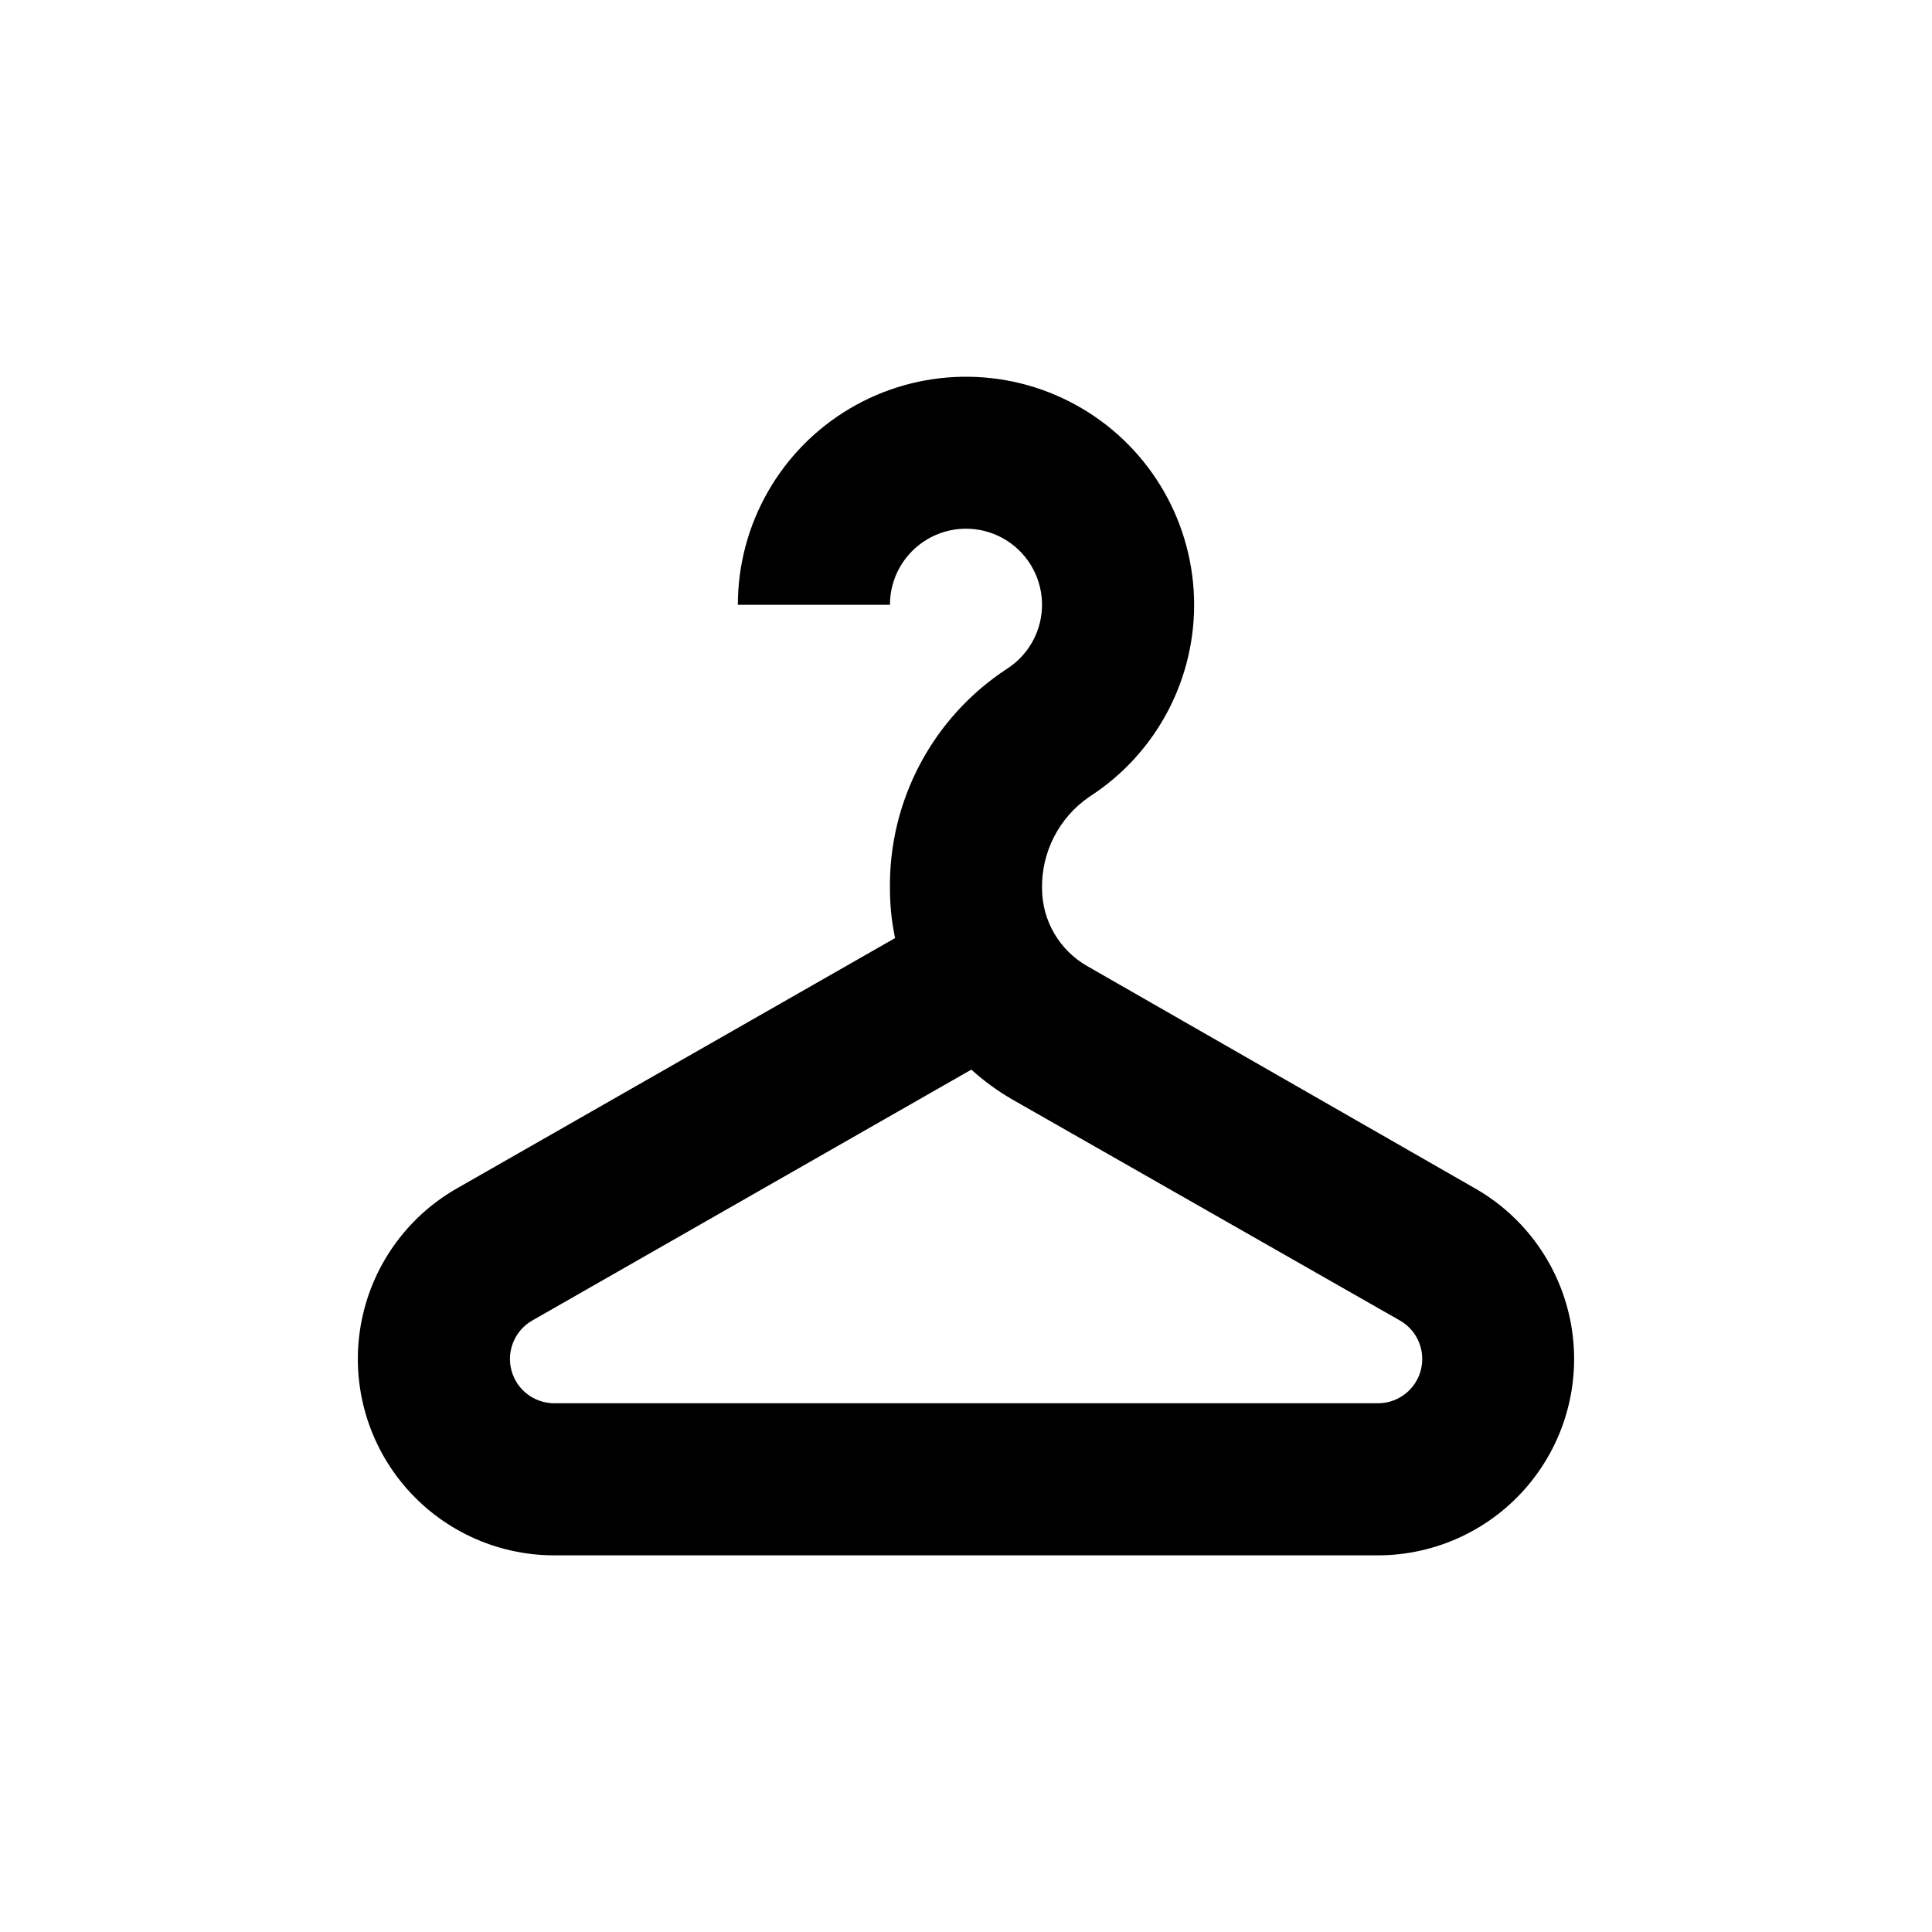 <?xml version="1.0" encoding="UTF-8"?>
<!-- Uploaded to: ICON Repo, www.iconrepo.com, Generator: ICON Repo Mixer Tools -->
<svg fill="#000000" width="800px" height="800px" version="1.1" viewBox="144 144 512 512" xmlns="http://www.w3.org/2000/svg">
 <path d="m535.02 459-102.93-58.996c-7.324-4.195-11.871-11.965-11.938-20.406-0.215-9.703 4.461-18.863 12.441-24.383 17.98-11.512 28.559-31.656 27.828-52.992-0.734-21.336-12.668-40.707-31.395-50.957-18.73-10.254-41.477-9.867-59.844 1.016-18.367 10.883-29.637 30.648-29.641 51.996h40.305c-0.008-7.121 3.746-13.719 9.875-17.348 6.125-3.633 13.715-3.762 19.961-0.34 6.246 3.422 10.219 9.887 10.457 17.008 0.234 7.117-3.305 13.832-9.309 17.66-19.633 12.863-31.324 34.871-30.984 58.34 0.004 4.367 0.461 8.723 1.359 13l-116.23 66.402c-13.352 7.66-22.629 20.84-25.332 35.992-2.707 15.152 1.434 30.73 11.312 42.535 9.875 11.809 24.473 18.641 39.867 18.656h218.35c15.391-0.016 29.988-6.848 39.863-18.656 9.879-11.805 14.02-27.383 11.312-42.535-2.703-15.152-11.98-28.332-25.332-35.992zm-25.844 56.879h-218.35c-5.309-0.027-9.938-3.609-11.293-8.738-1.355-5.129 0.898-10.531 5.496-13.176l116.38-66.504h0.004c3.277 2.965 6.859 5.582 10.68 7.809l102.93 58.695c4.606 2.648 6.859 8.062 5.492 13.199-1.371 5.137-6.023 8.711-11.336 8.715z"/>
</svg>